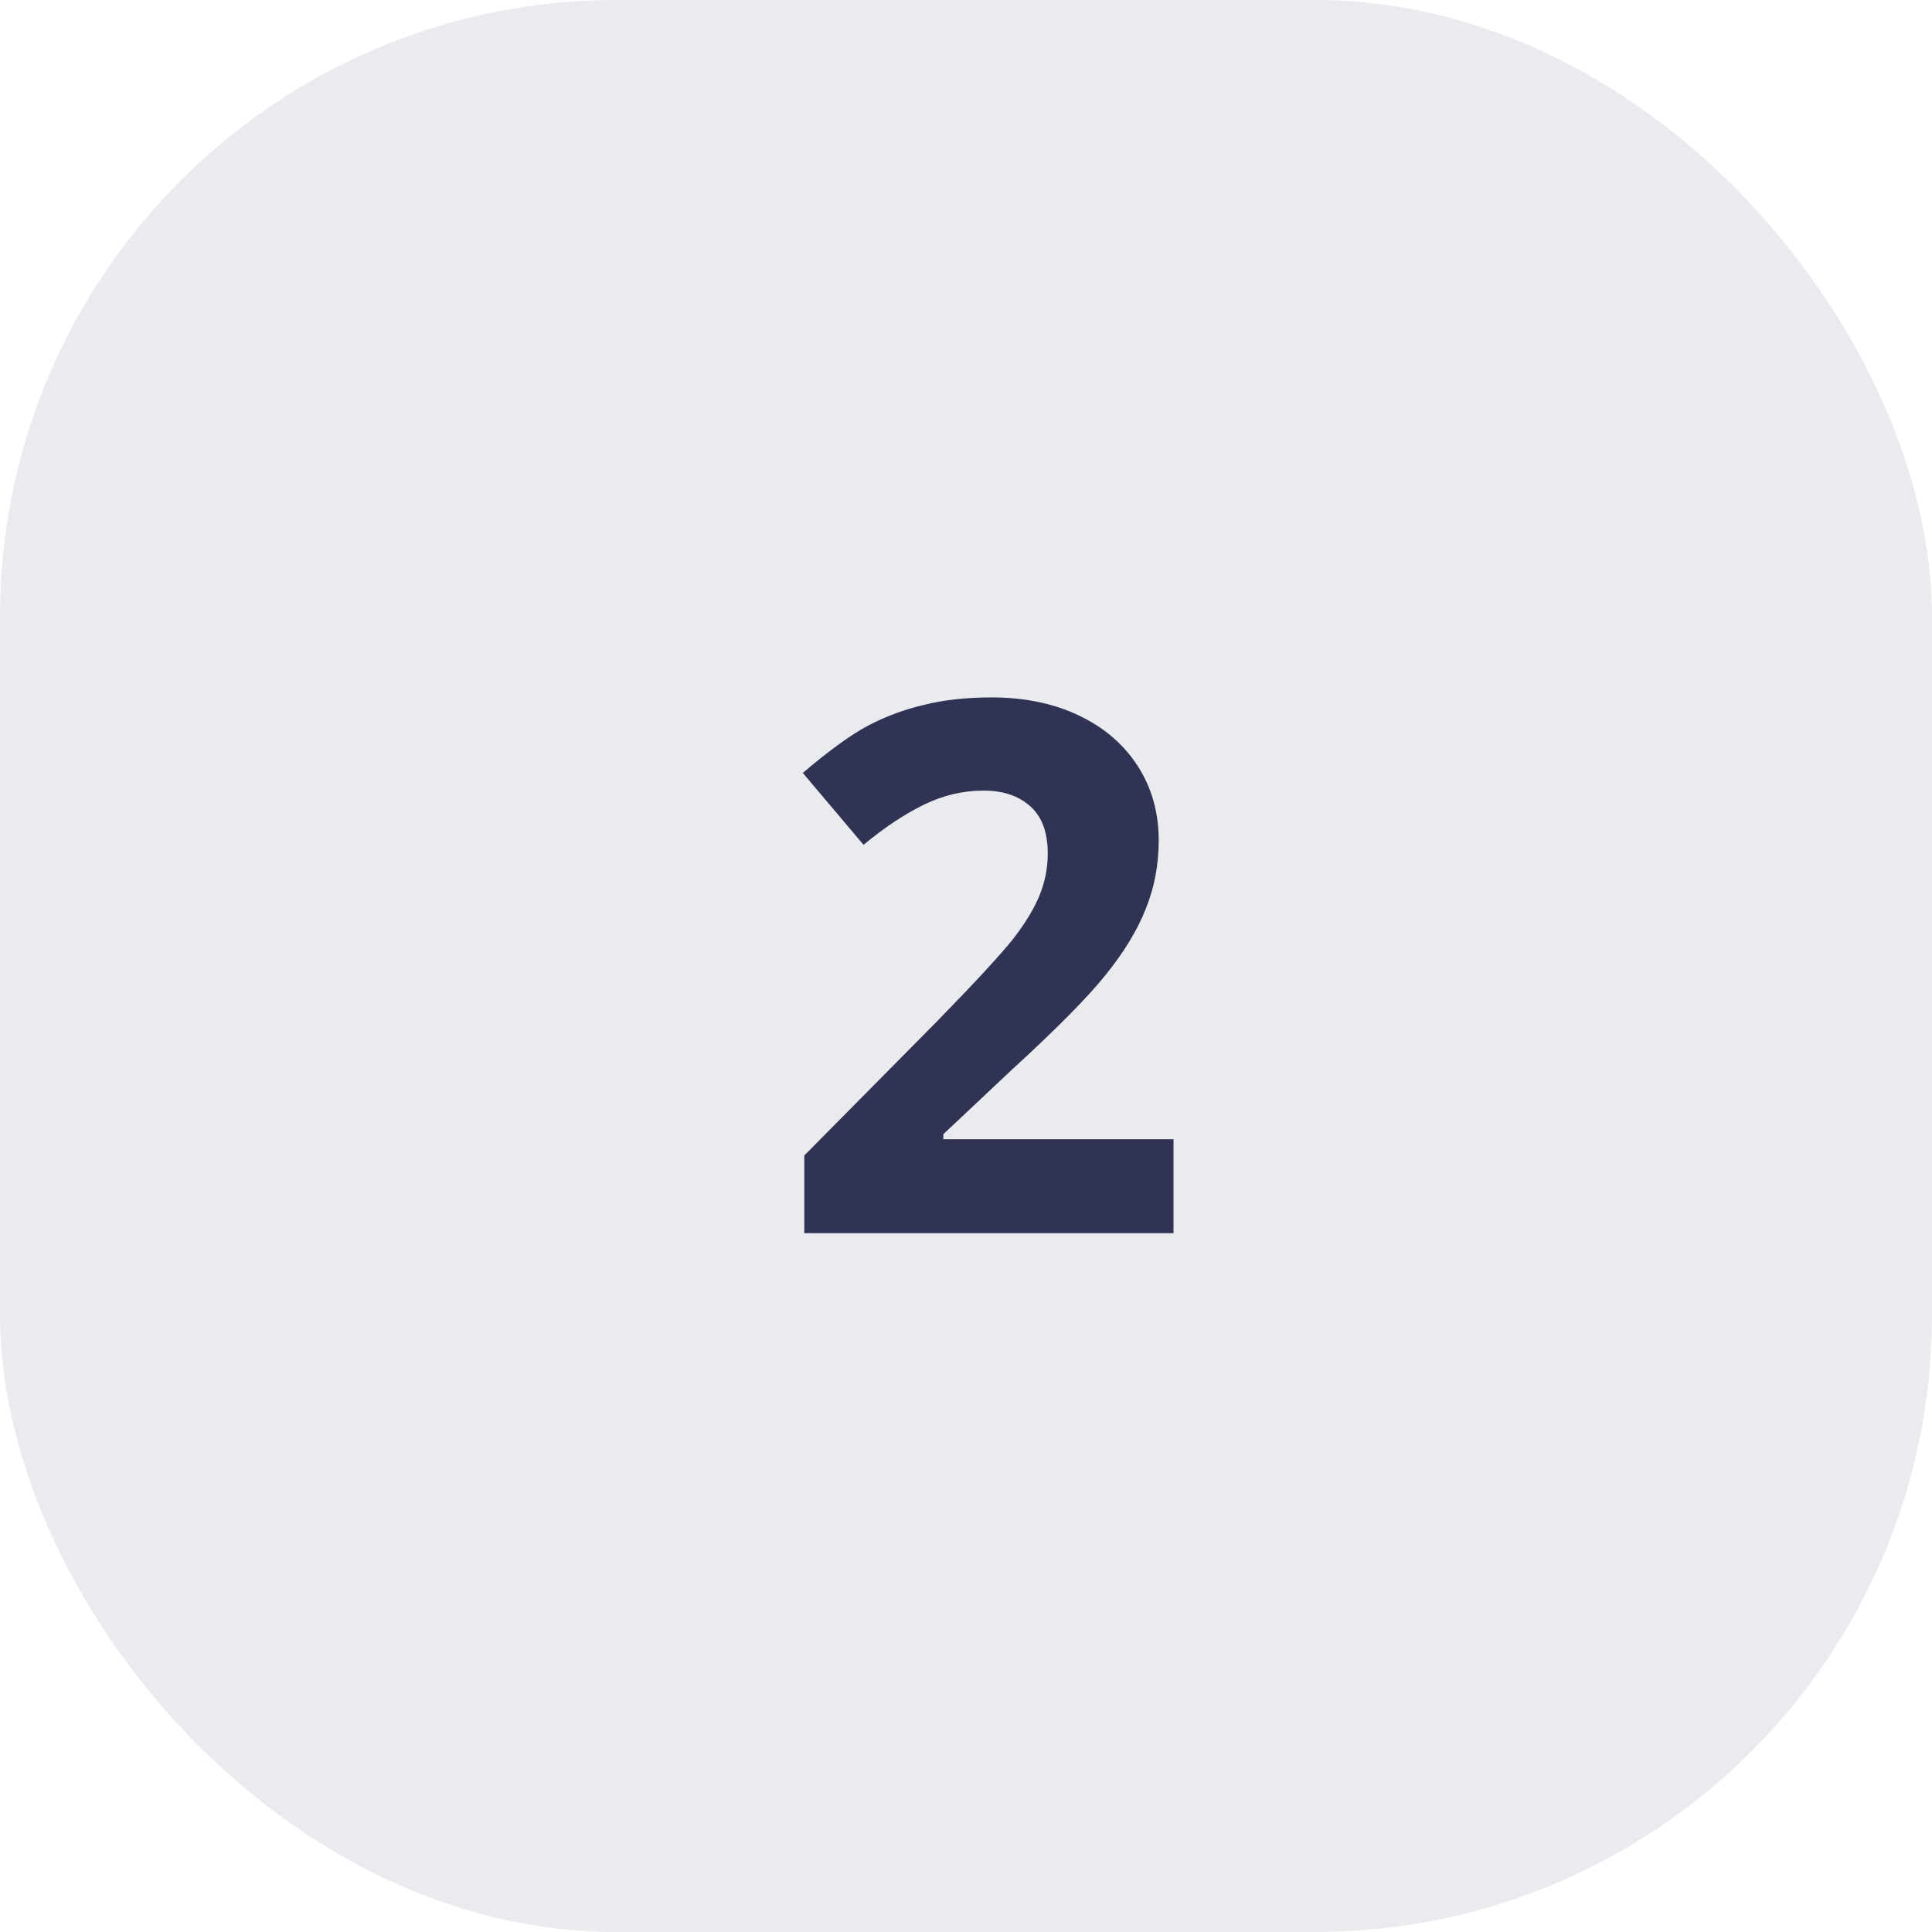 <?xml version="1.0" encoding="UTF-8"?> <svg xmlns="http://www.w3.org/2000/svg" width="47" height="47" viewBox="0 0 47 47" fill="none"><rect width="47" height="47" rx="15" fill="#303353" fill-opacity="0.1"></rect><path d="M28.548 30H19.566V28.11L22.791 24.85C23.746 23.871 24.37 23.194 24.663 22.819C24.956 22.439 25.167 22.087 25.296 21.765C25.425 21.442 25.489 21.108 25.489 20.763C25.489 20.247 25.346 19.863 25.059 19.611C24.777 19.359 24.4 19.233 23.925 19.233C23.427 19.233 22.944 19.348 22.475 19.576C22.006 19.805 21.517 20.13 21.007 20.552L19.53 18.803C20.163 18.264 20.688 17.883 21.104 17.66C21.52 17.438 21.974 17.268 22.466 17.15C22.958 17.027 23.509 16.966 24.118 16.966C24.921 16.966 25.63 17.112 26.245 17.405C26.86 17.698 27.338 18.108 27.678 18.636C28.018 19.163 28.188 19.767 28.188 20.446C28.188 21.038 28.082 21.595 27.871 22.116C27.666 22.632 27.344 23.162 26.904 23.707C26.471 24.252 25.703 25.028 24.602 26.036L22.949 27.592V27.715H28.548V30Z" fill="#303353"></path></svg> 